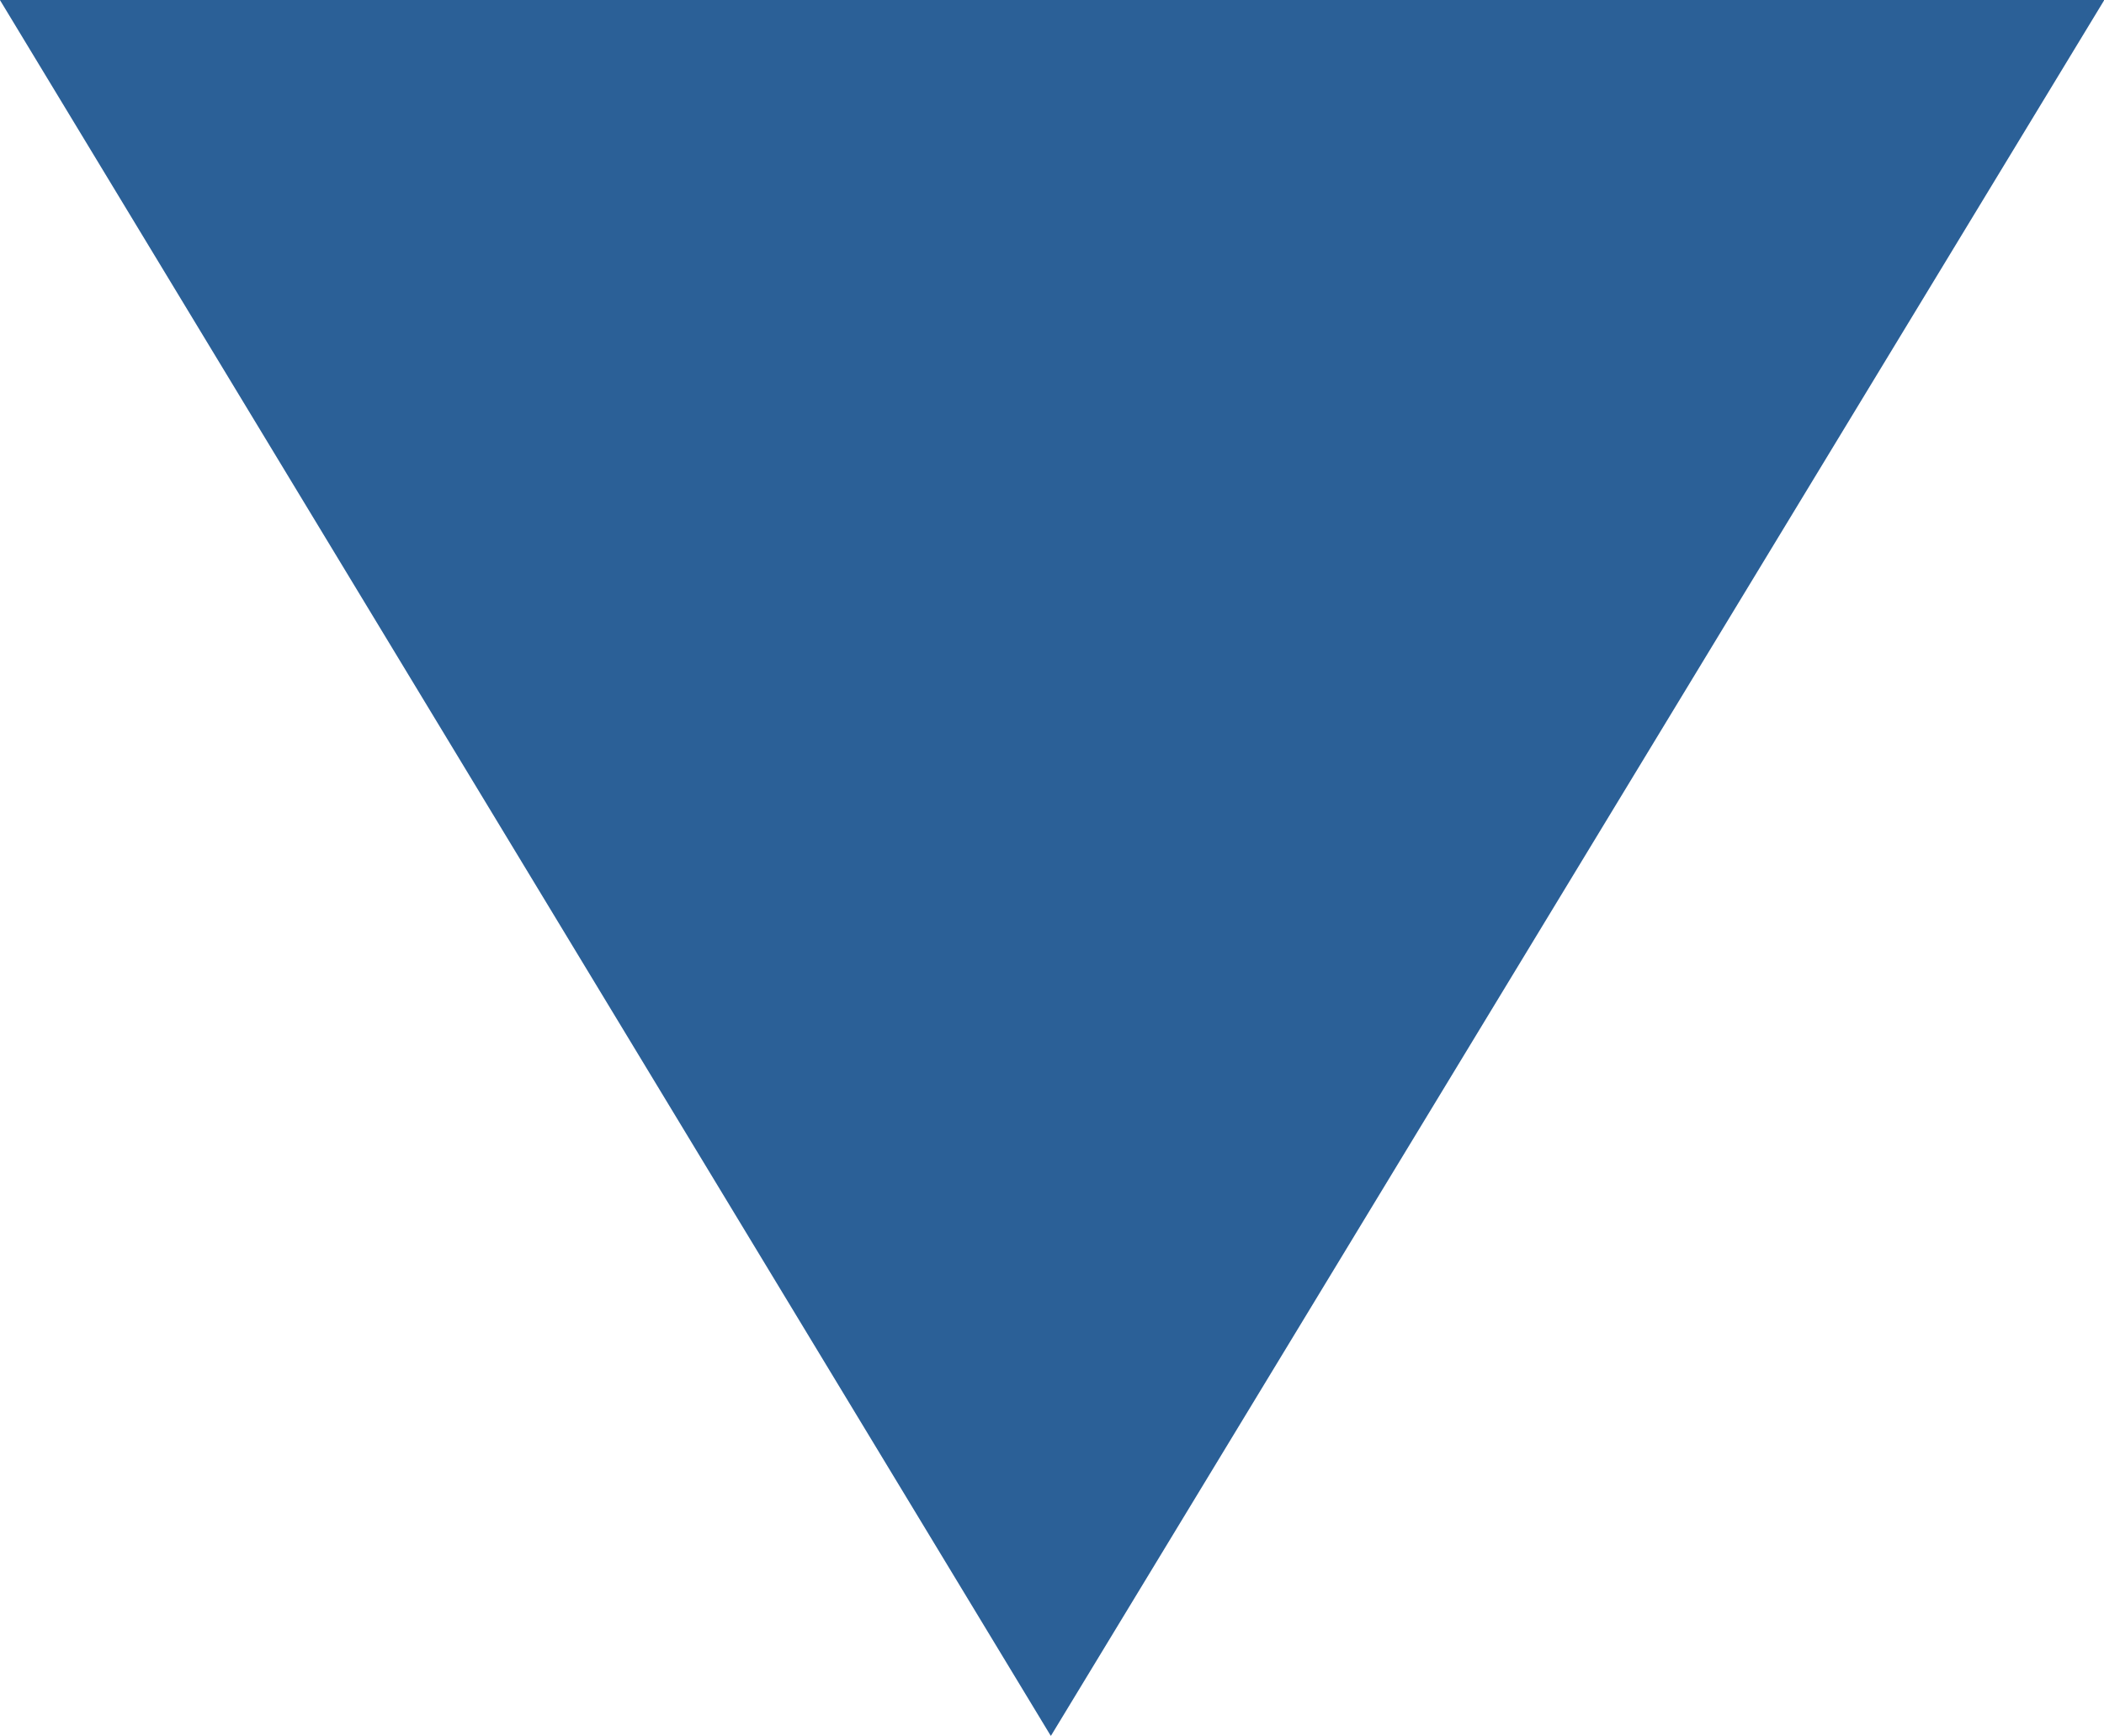 <svg xmlns="http://www.w3.org/2000/svg" width="76.468" height="63.09" viewBox="0 0 76.468 63.09">
  <defs>
    <style>
      .cls-1 {
        fill: #2b6097;
        fill-rule: evenodd;
      }
    </style>
  </defs>
  <path id="_02" data-name="02" class="cls-1" d="M270.88,1944.54l38.287-63.1H232.685Z" transform="translate(-232.688 -1881.44)"/>
</svg>
